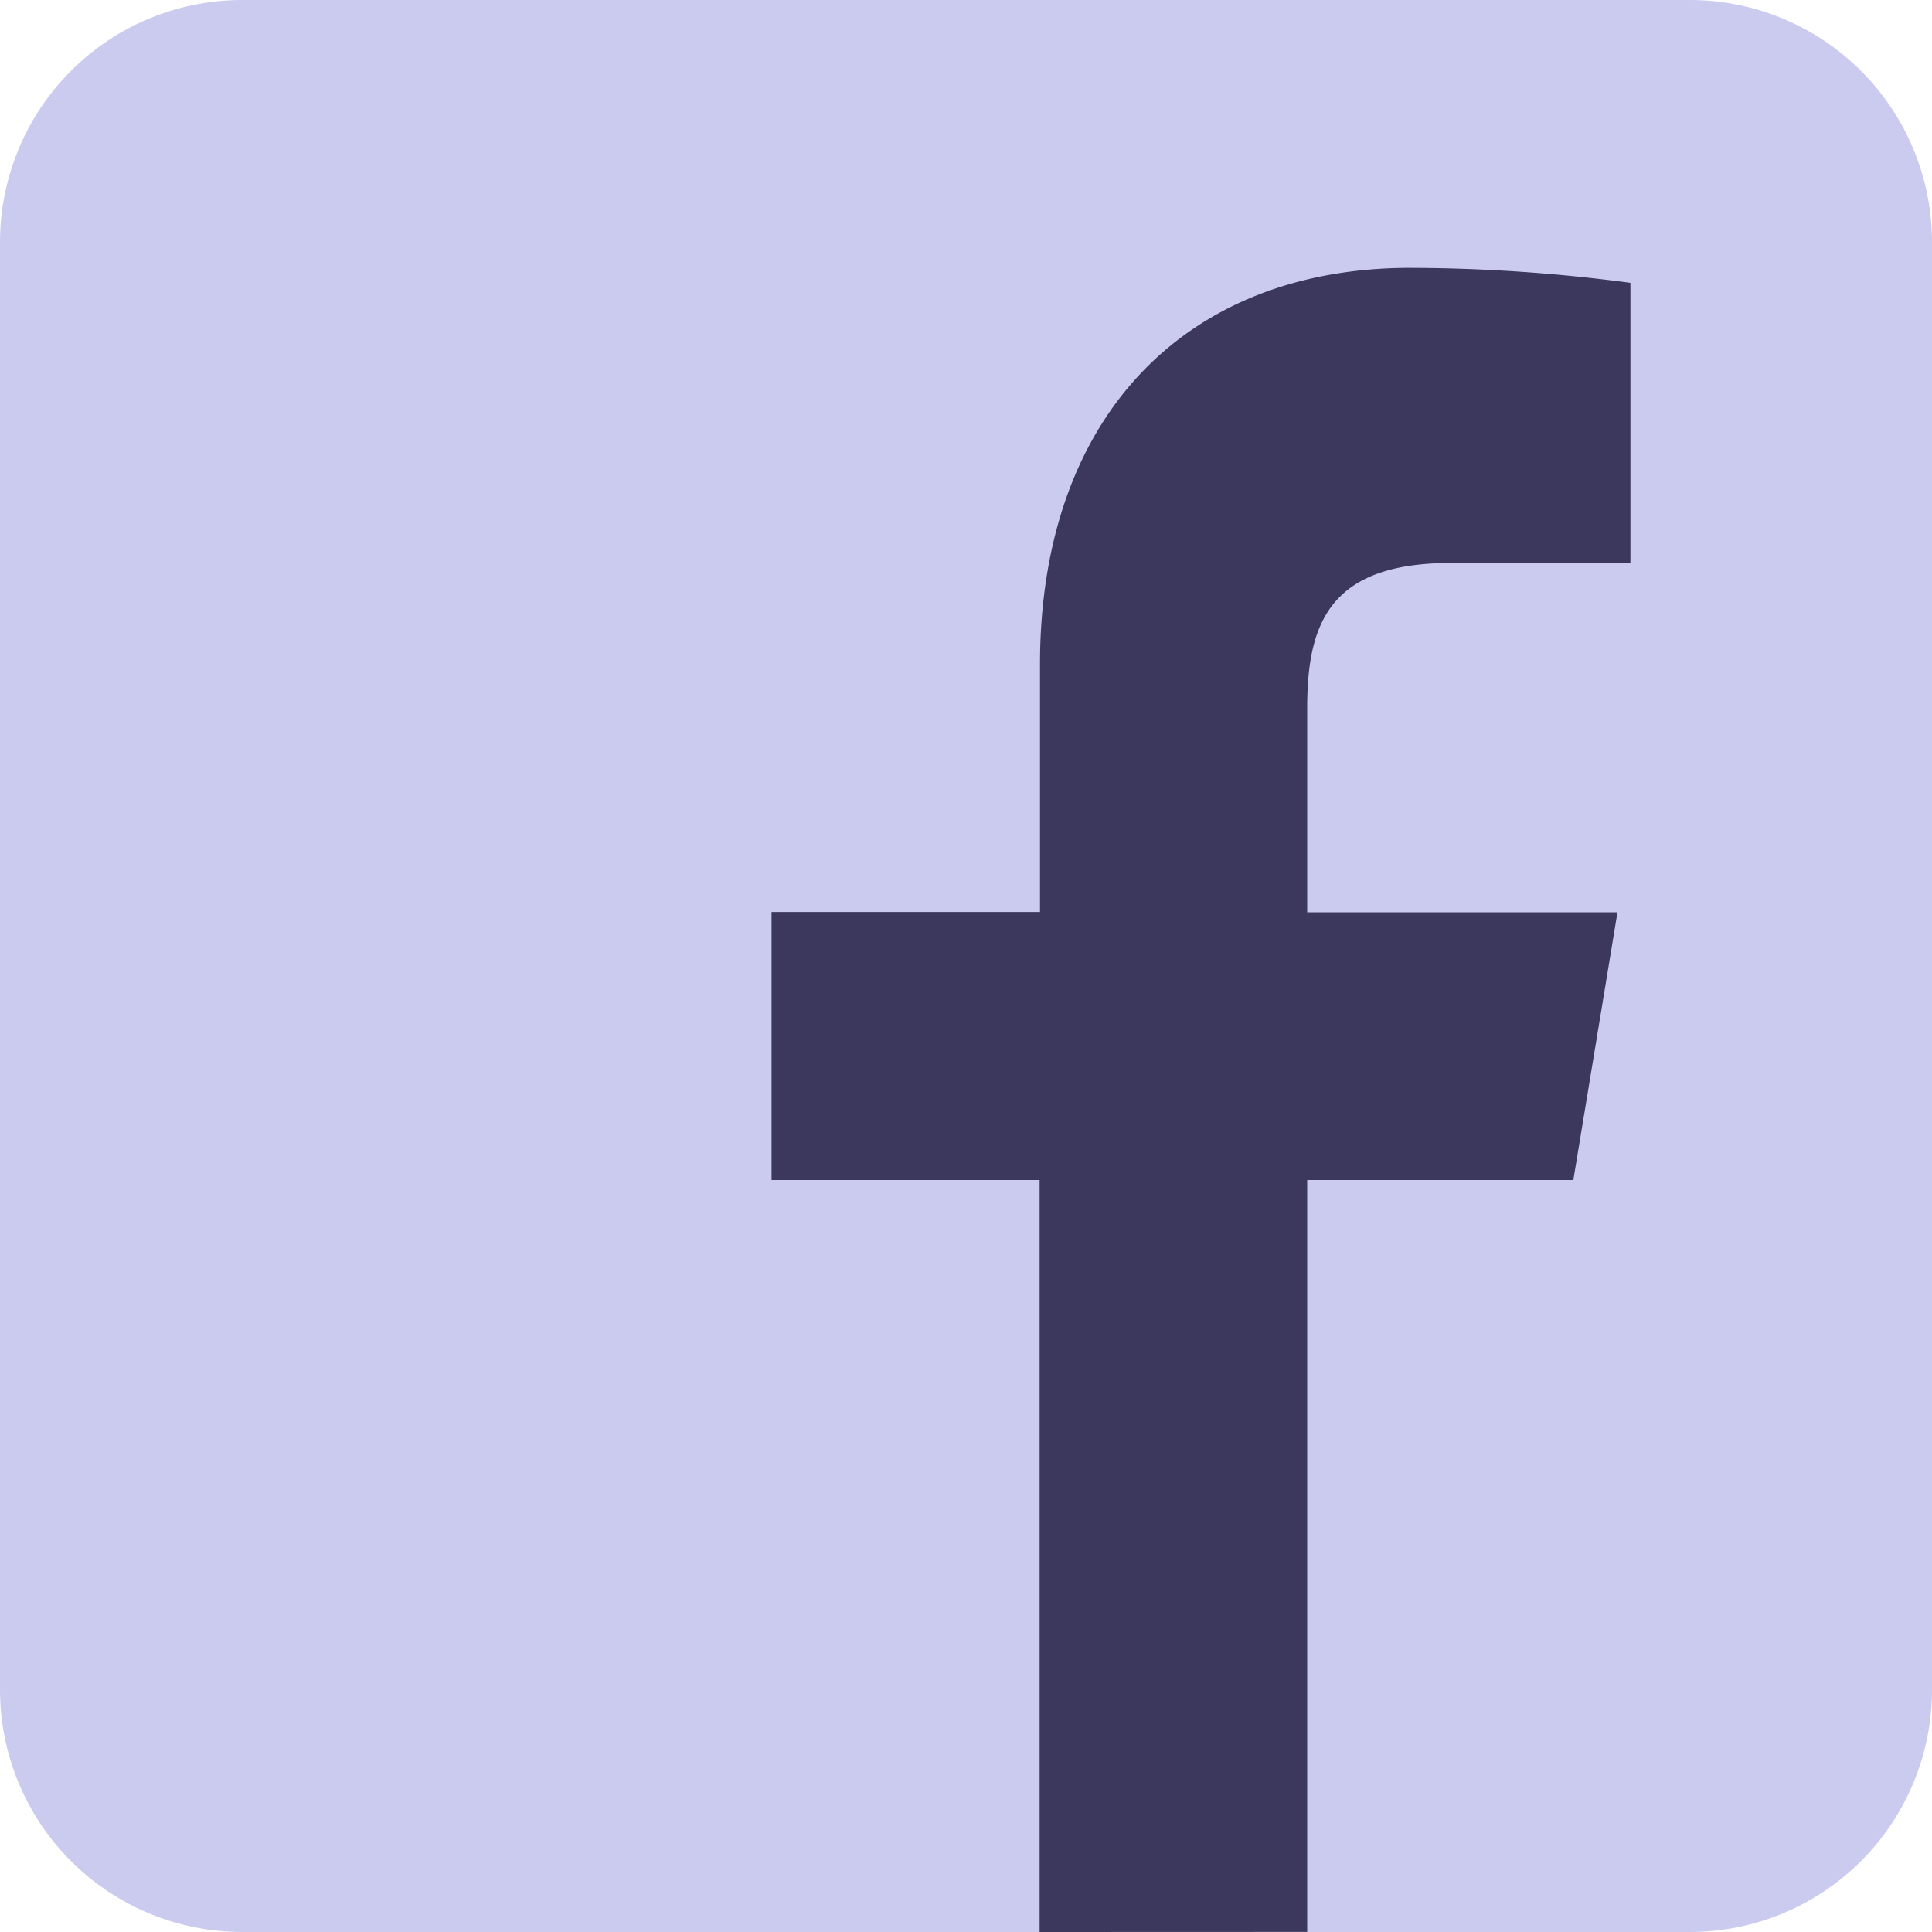 <svg id="_771366_facebook_logo_media_network_social_icon" data-name="771366_facebook_logo_media_network_social_icon" xmlns="http://www.w3.org/2000/svg" width="20" height="20" viewBox="0 0 20 20">
  <path id="Path_96" data-name="Path 96" d="M20,17.5A2.507,2.507,0,0,1,17.5,20H2.5A2.507,2.507,0,0,1,0,17.5V2.5A2.507,2.507,0,0,1,2.5,0h15A2.507,2.507,0,0,1,20,2.5Z" fill="#cbcbf0"/>
  <path id="Path_97" data-name="Path 97" d="M53.875,34.977V27.193H51.1V24.418h2.779V21.856c0-2.584,1.526-4.106,3.83-4.106a17.468,17.468,0,0,1,2.282.155v2.9H58.133c-1.253,0-1.488.622-1.488,1.5v2.116h3.212L59.4,27.193H56.645v7.783Z" transform="translate(-43.113 -14.977)" fill="#3b375d"/>
</svg>
